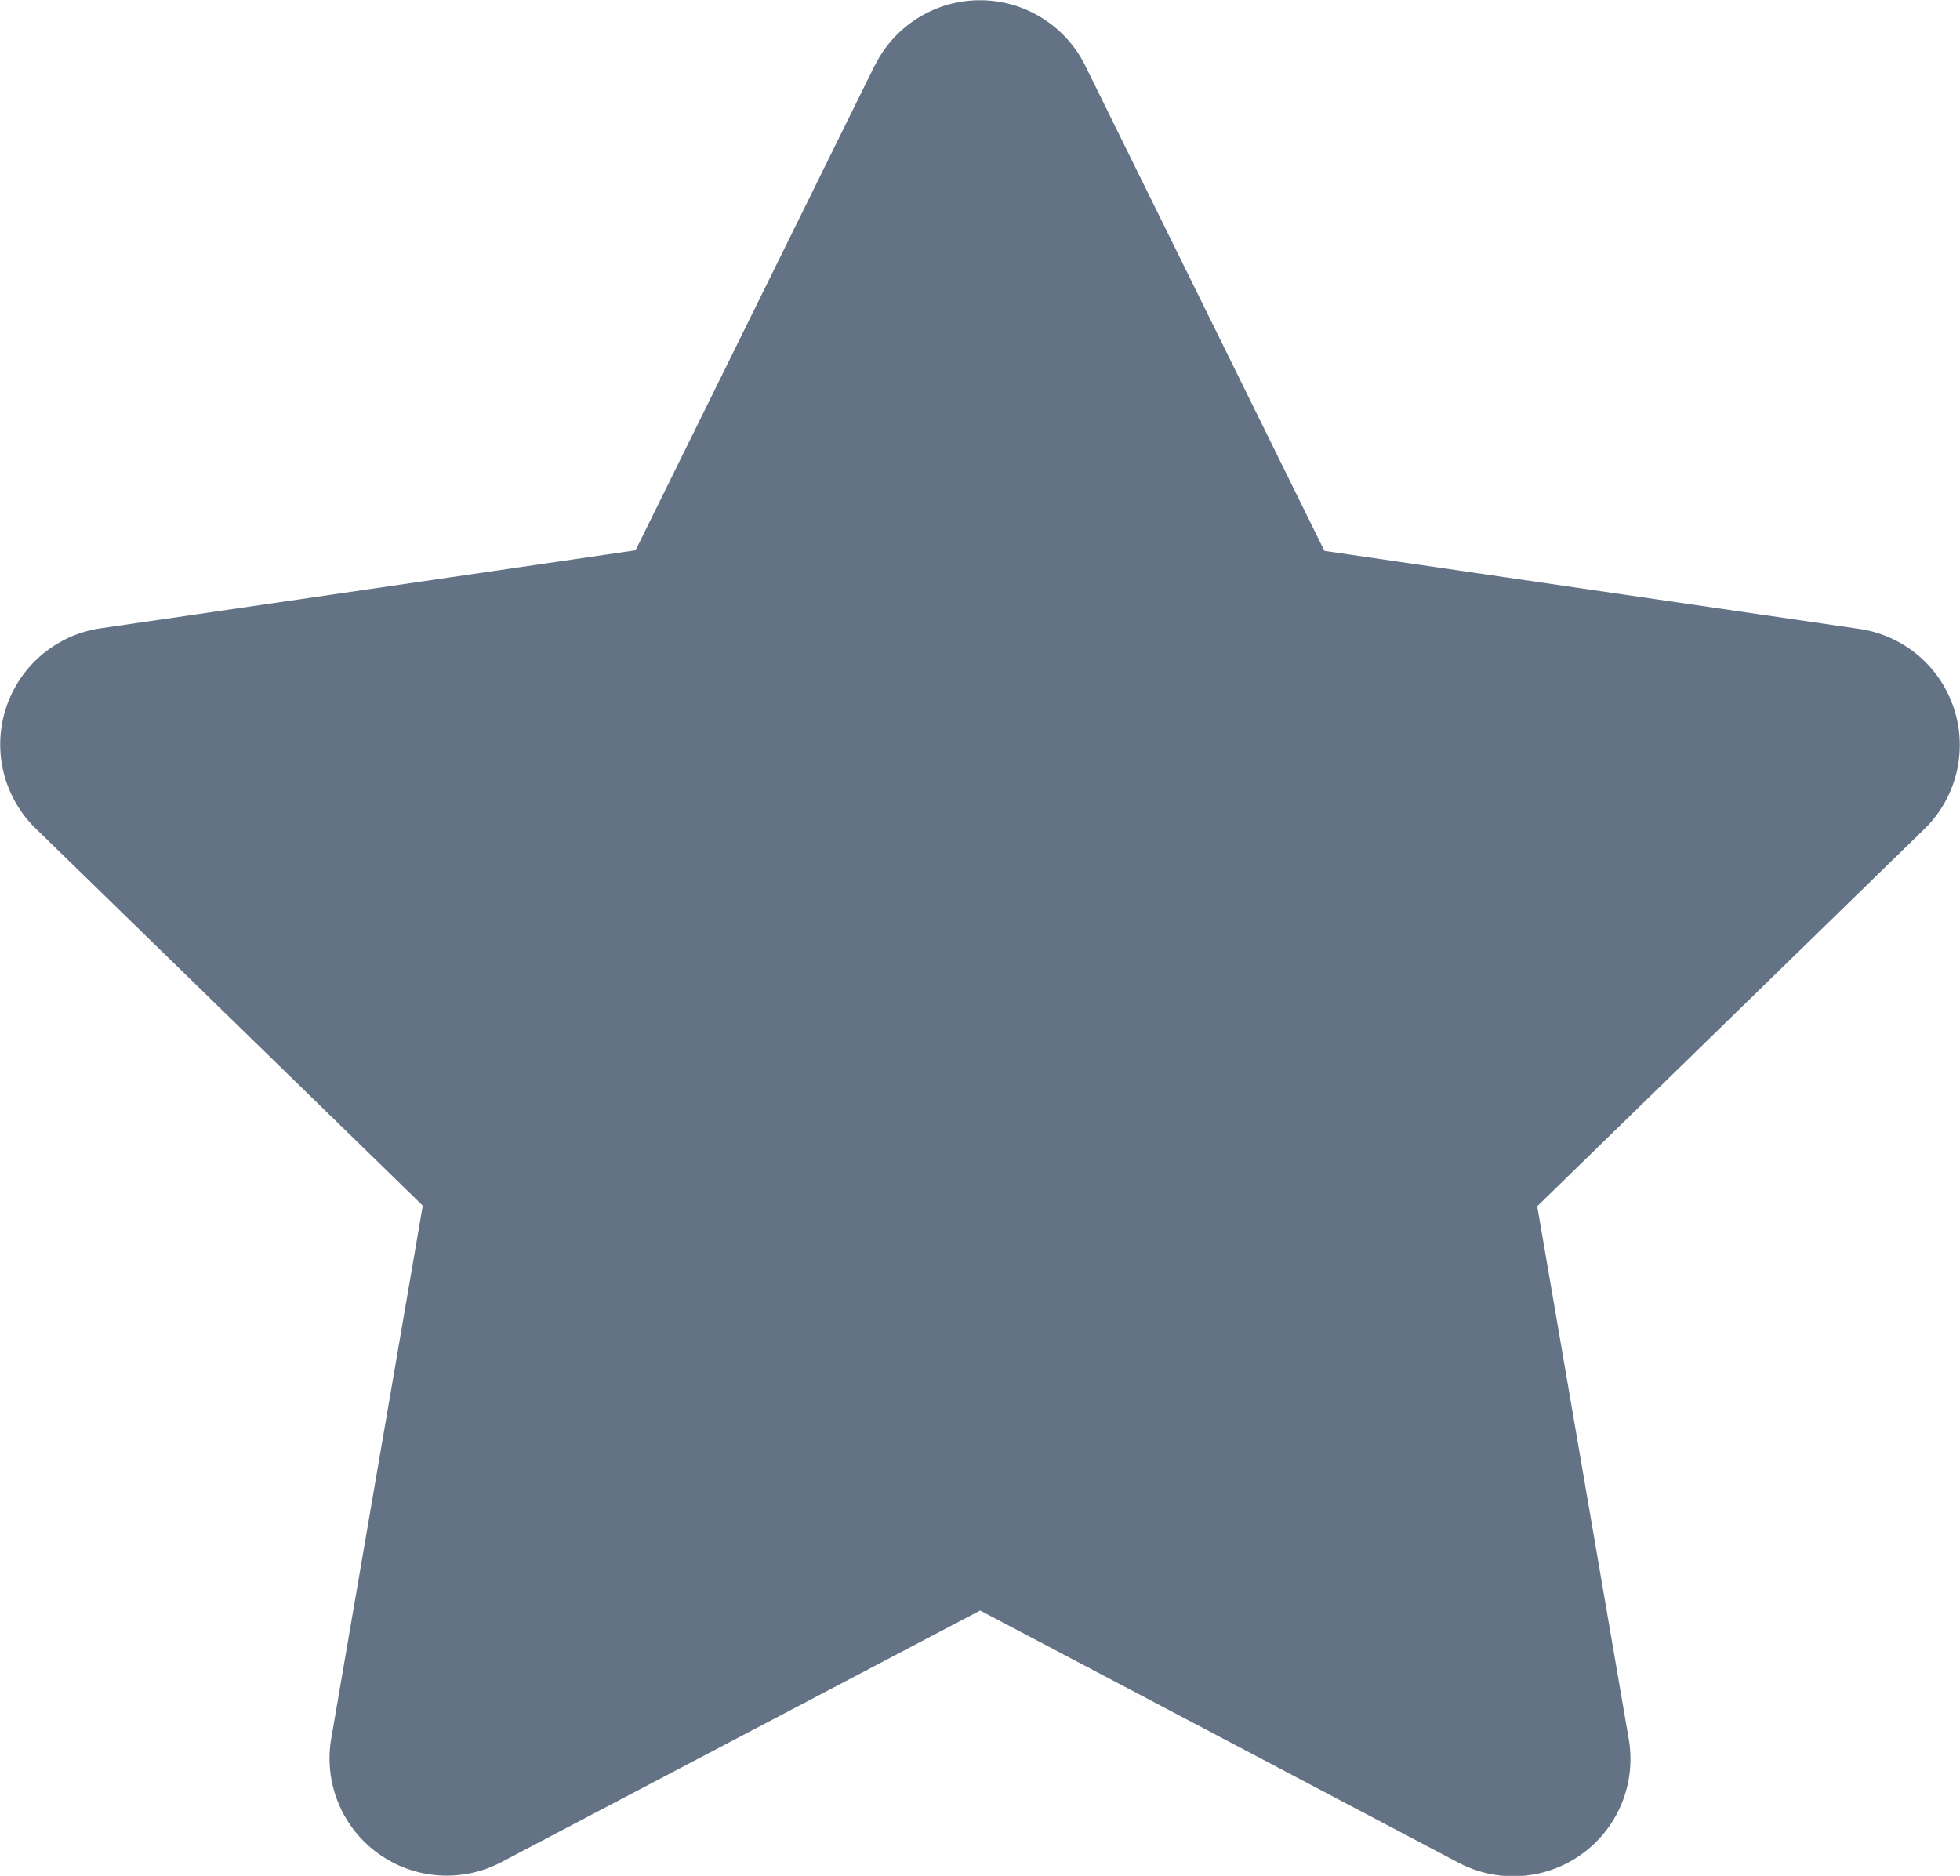 <svg xmlns="http://www.w3.org/2000/svg" width="13.06" height="12.5" viewBox="0 0 13.06 12.5"><defs><style>.a{fill:#637385}</style></defs><path class="a" d="M5.829.435L4.235 3.667l-3.566.52A.782.782 0 0 0 .237 5.52l2.58 2.514-.61 3.552a.781.781 0 0 0 1.133.823l3.191-1.677 3.189 1.681a.781.781 0 0 0 1.133-.823l-.61-3.552 2.58-2.514a.782.782 0 0 0-.432-1.333l-3.566-.52L7.23.435a.782.782 0 0 0-1.4 0z"/></svg>
